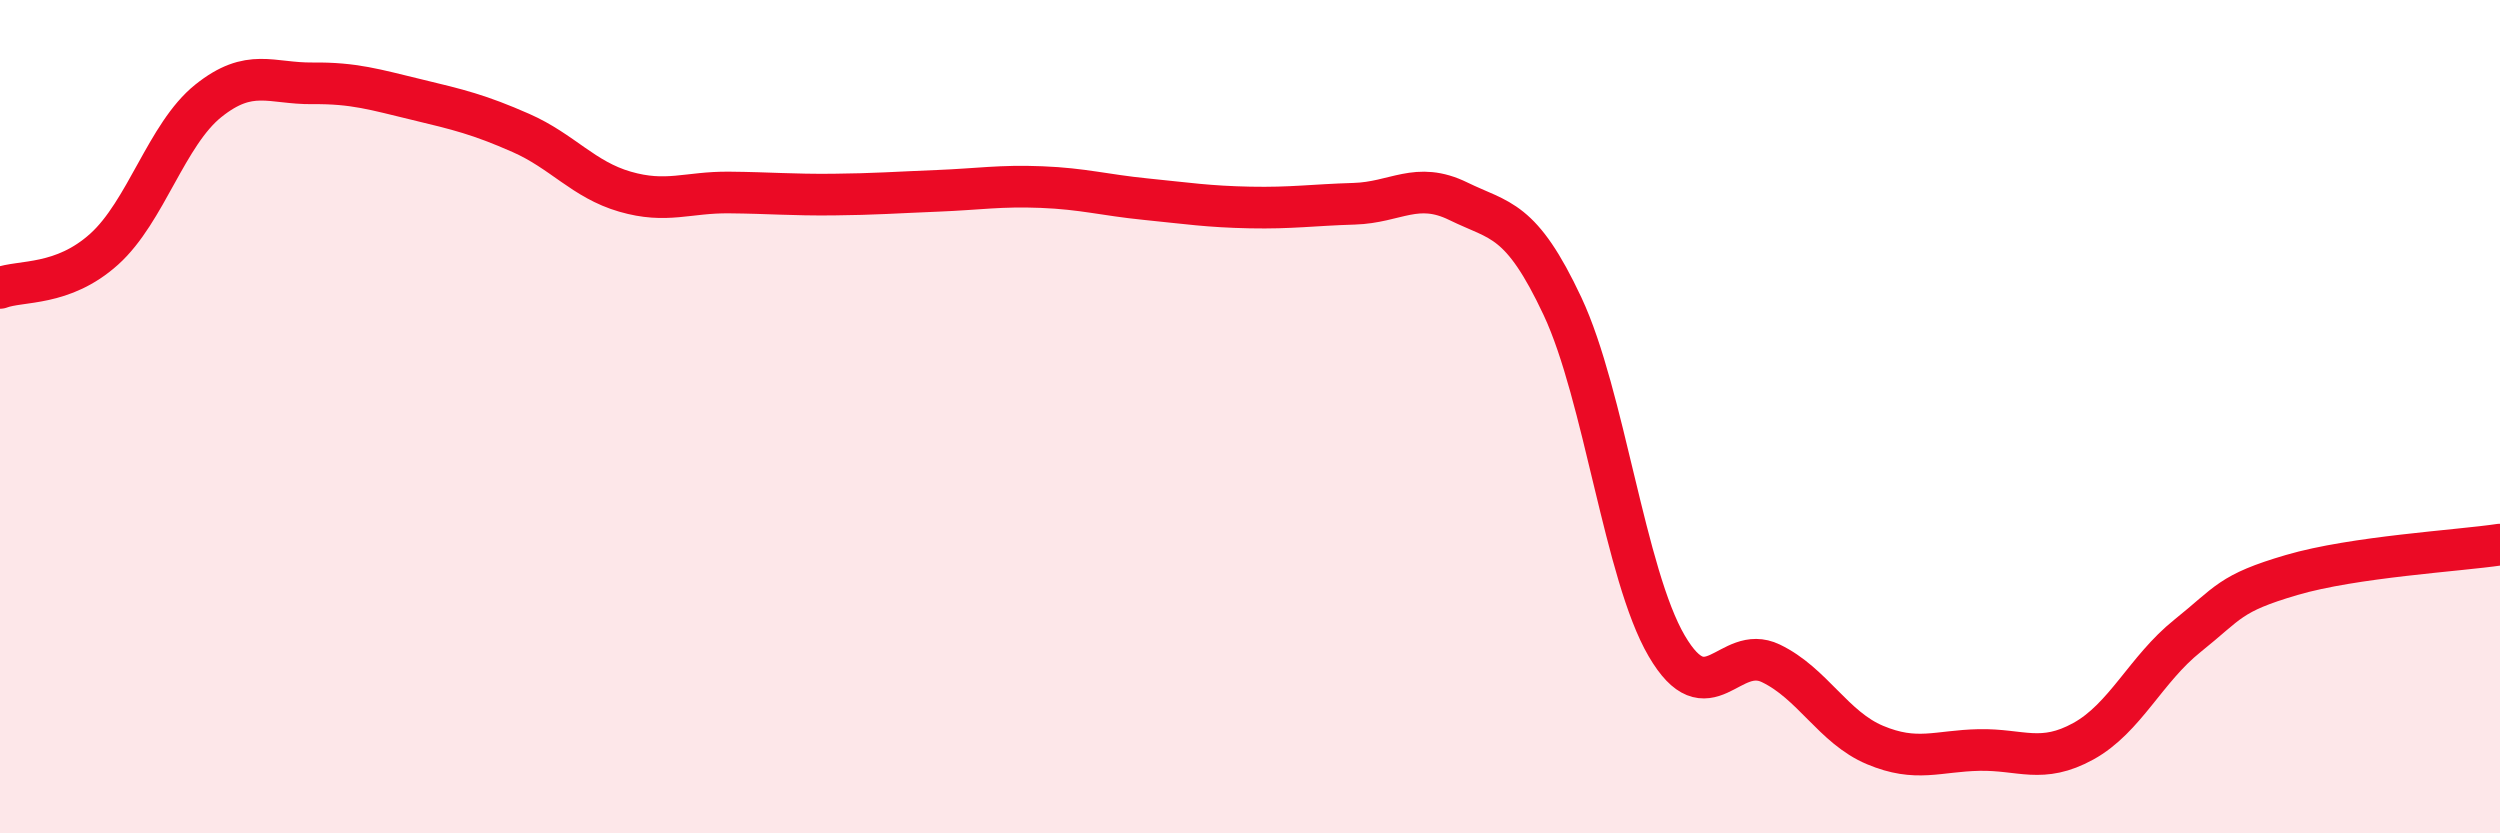 
    <svg width="60" height="20" viewBox="0 0 60 20" xmlns="http://www.w3.org/2000/svg">
      <path
        d="M 0,6.91 C 0.5,6.72 1.5,6.88 2.5,5.98 C 3.5,5.08 4,3.22 5,2.42 C 6,1.62 6.5,2.01 7.5,2 C 8.5,1.99 9,2.15 10,2.39 C 11,2.63 11.5,2.75 12.5,3.19 C 13.5,3.63 14,4.31 15,4.6 C 16,4.89 16.5,4.61 17.5,4.62 C 18.5,4.63 19,4.68 20,4.67 C 21,4.66 21.5,4.62 22.5,4.58 C 23.5,4.54 24,4.45 25,4.49 C 26,4.53 26.5,4.68 27.5,4.78 C 28.5,4.88 29,4.96 30,4.98 C 31,5 31.5,4.92 32.5,4.89 C 33.5,4.86 34,4.34 35,4.83 C 36,5.32 36.5,5.22 37.5,7.35 C 38.5,9.48 39,13.79 40,15.5 C 41,17.21 41.5,15.44 42.5,15.92 C 43.5,16.4 44,17.46 45,17.88 C 46,18.3 46.5,18.02 47.5,18 C 48.5,17.98 49,18.34 50,17.79 C 51,17.24 51.5,16.06 52.5,15.26 C 53.5,14.46 53.5,14.24 55,13.8 C 56.5,13.36 59,13.22 60,13.07L60 20L0 20Z"
        fill="#EB0A25"
        opacity="0.1"
        stroke-linecap="round"
        stroke-linejoin="round"
      />
      <path
        d="M 0,6.91 C 0.5,6.72 1.5,6.88 2.5,5.98 C 3.5,5.08 4,3.22 5,2.42 C 6,1.62 6.5,2.01 7.5,2 C 8.5,1.99 9,2.15 10,2.39 C 11,2.63 11.5,2.75 12.5,3.19 C 13.5,3.63 14,4.31 15,4.6 C 16,4.89 16.5,4.61 17.5,4.62 C 18.5,4.63 19,4.68 20,4.67 C 21,4.66 21.5,4.62 22.5,4.58 C 23.5,4.54 24,4.45 25,4.49 C 26,4.53 26.5,4.68 27.5,4.78 C 28.5,4.88 29,4.96 30,4.98 C 31,5 31.5,4.92 32.5,4.89 C 33.5,4.86 34,4.34 35,4.83 C 36,5.32 36.5,5.22 37.5,7.35 C 38.5,9.48 39,13.79 40,15.5 C 41,17.21 41.5,15.44 42.5,15.92 C 43.5,16.4 44,17.46 45,17.88 C 46,18.3 46.5,18.02 47.5,18 C 48.5,17.98 49,18.34 50,17.79 C 51,17.24 51.5,16.06 52.5,15.26 C 53.5,14.46 53.5,14.24 55,13.8 C 56.5,13.36 59,13.22 60,13.07"
        stroke="#EB0A25"
        stroke-width="1"
        fill="none"
        stroke-linecap="round"
        stroke-linejoin="round"
      />
    </svg>
  